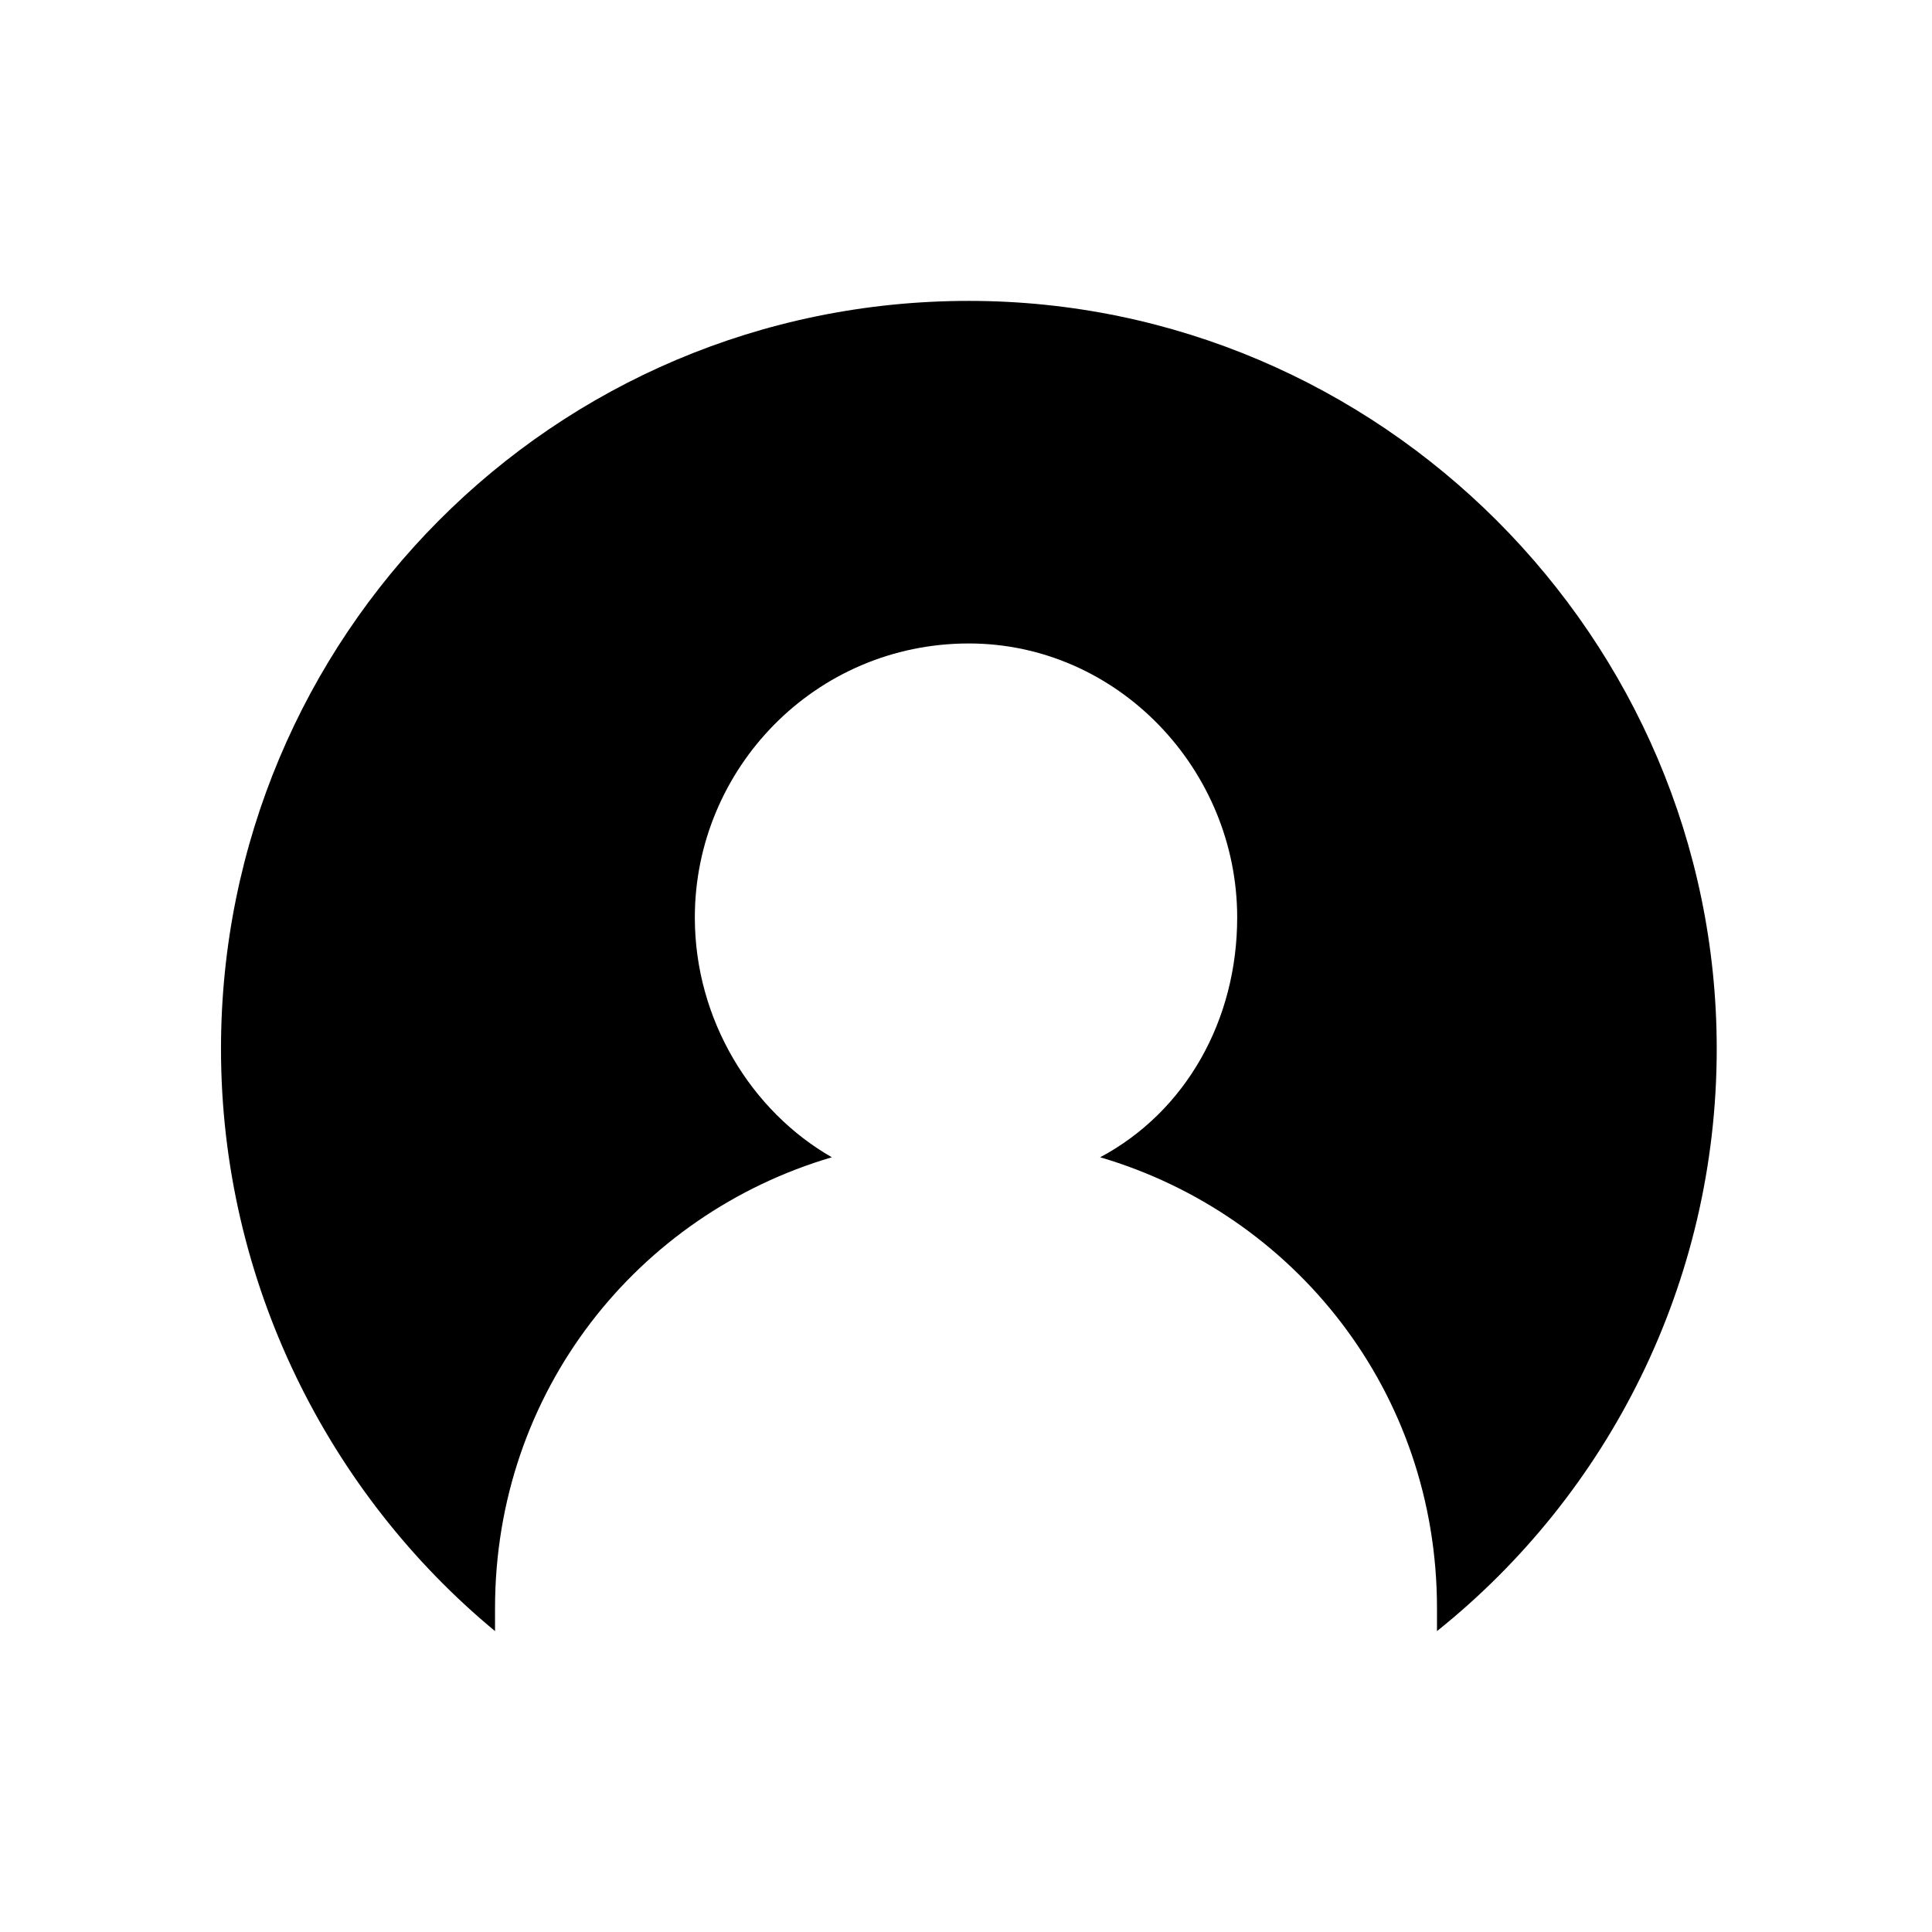 <?xml version="1.0" encoding="UTF-8"?>
<!-- Uploaded to: ICON Repo, www.svgrepo.com, Generator: ICON Repo Mixer Tools -->
<svg fill="#000000" width="800px" height="800px" version="1.1" viewBox="144 144 512 512" xmlns="http://www.w3.org/2000/svg">
 <path d="m400.75 223.74c108.93 0 198.2 89.262 198.2 198.2 0 62.031-28.746 118.01-74.133 154.32v-6.051c0-57.492-37.824-104.39-89.262-119.52 22.695-12.105 36.312-36.312 36.312-63.543 0-39.336-31.773-72.621-71.109-72.621-40.848 0-72.621 33.285-72.621 72.621 0 27.234 15.129 51.441 36.312 63.543-51.441 15.129-89.262 62.031-89.262 119.52v6.051c-43.875-36.312-72.621-92.289-72.621-154.32 0-108.93 87.75-198.2 198.2-198.2z" fill-rule="evenodd"/>
</svg>